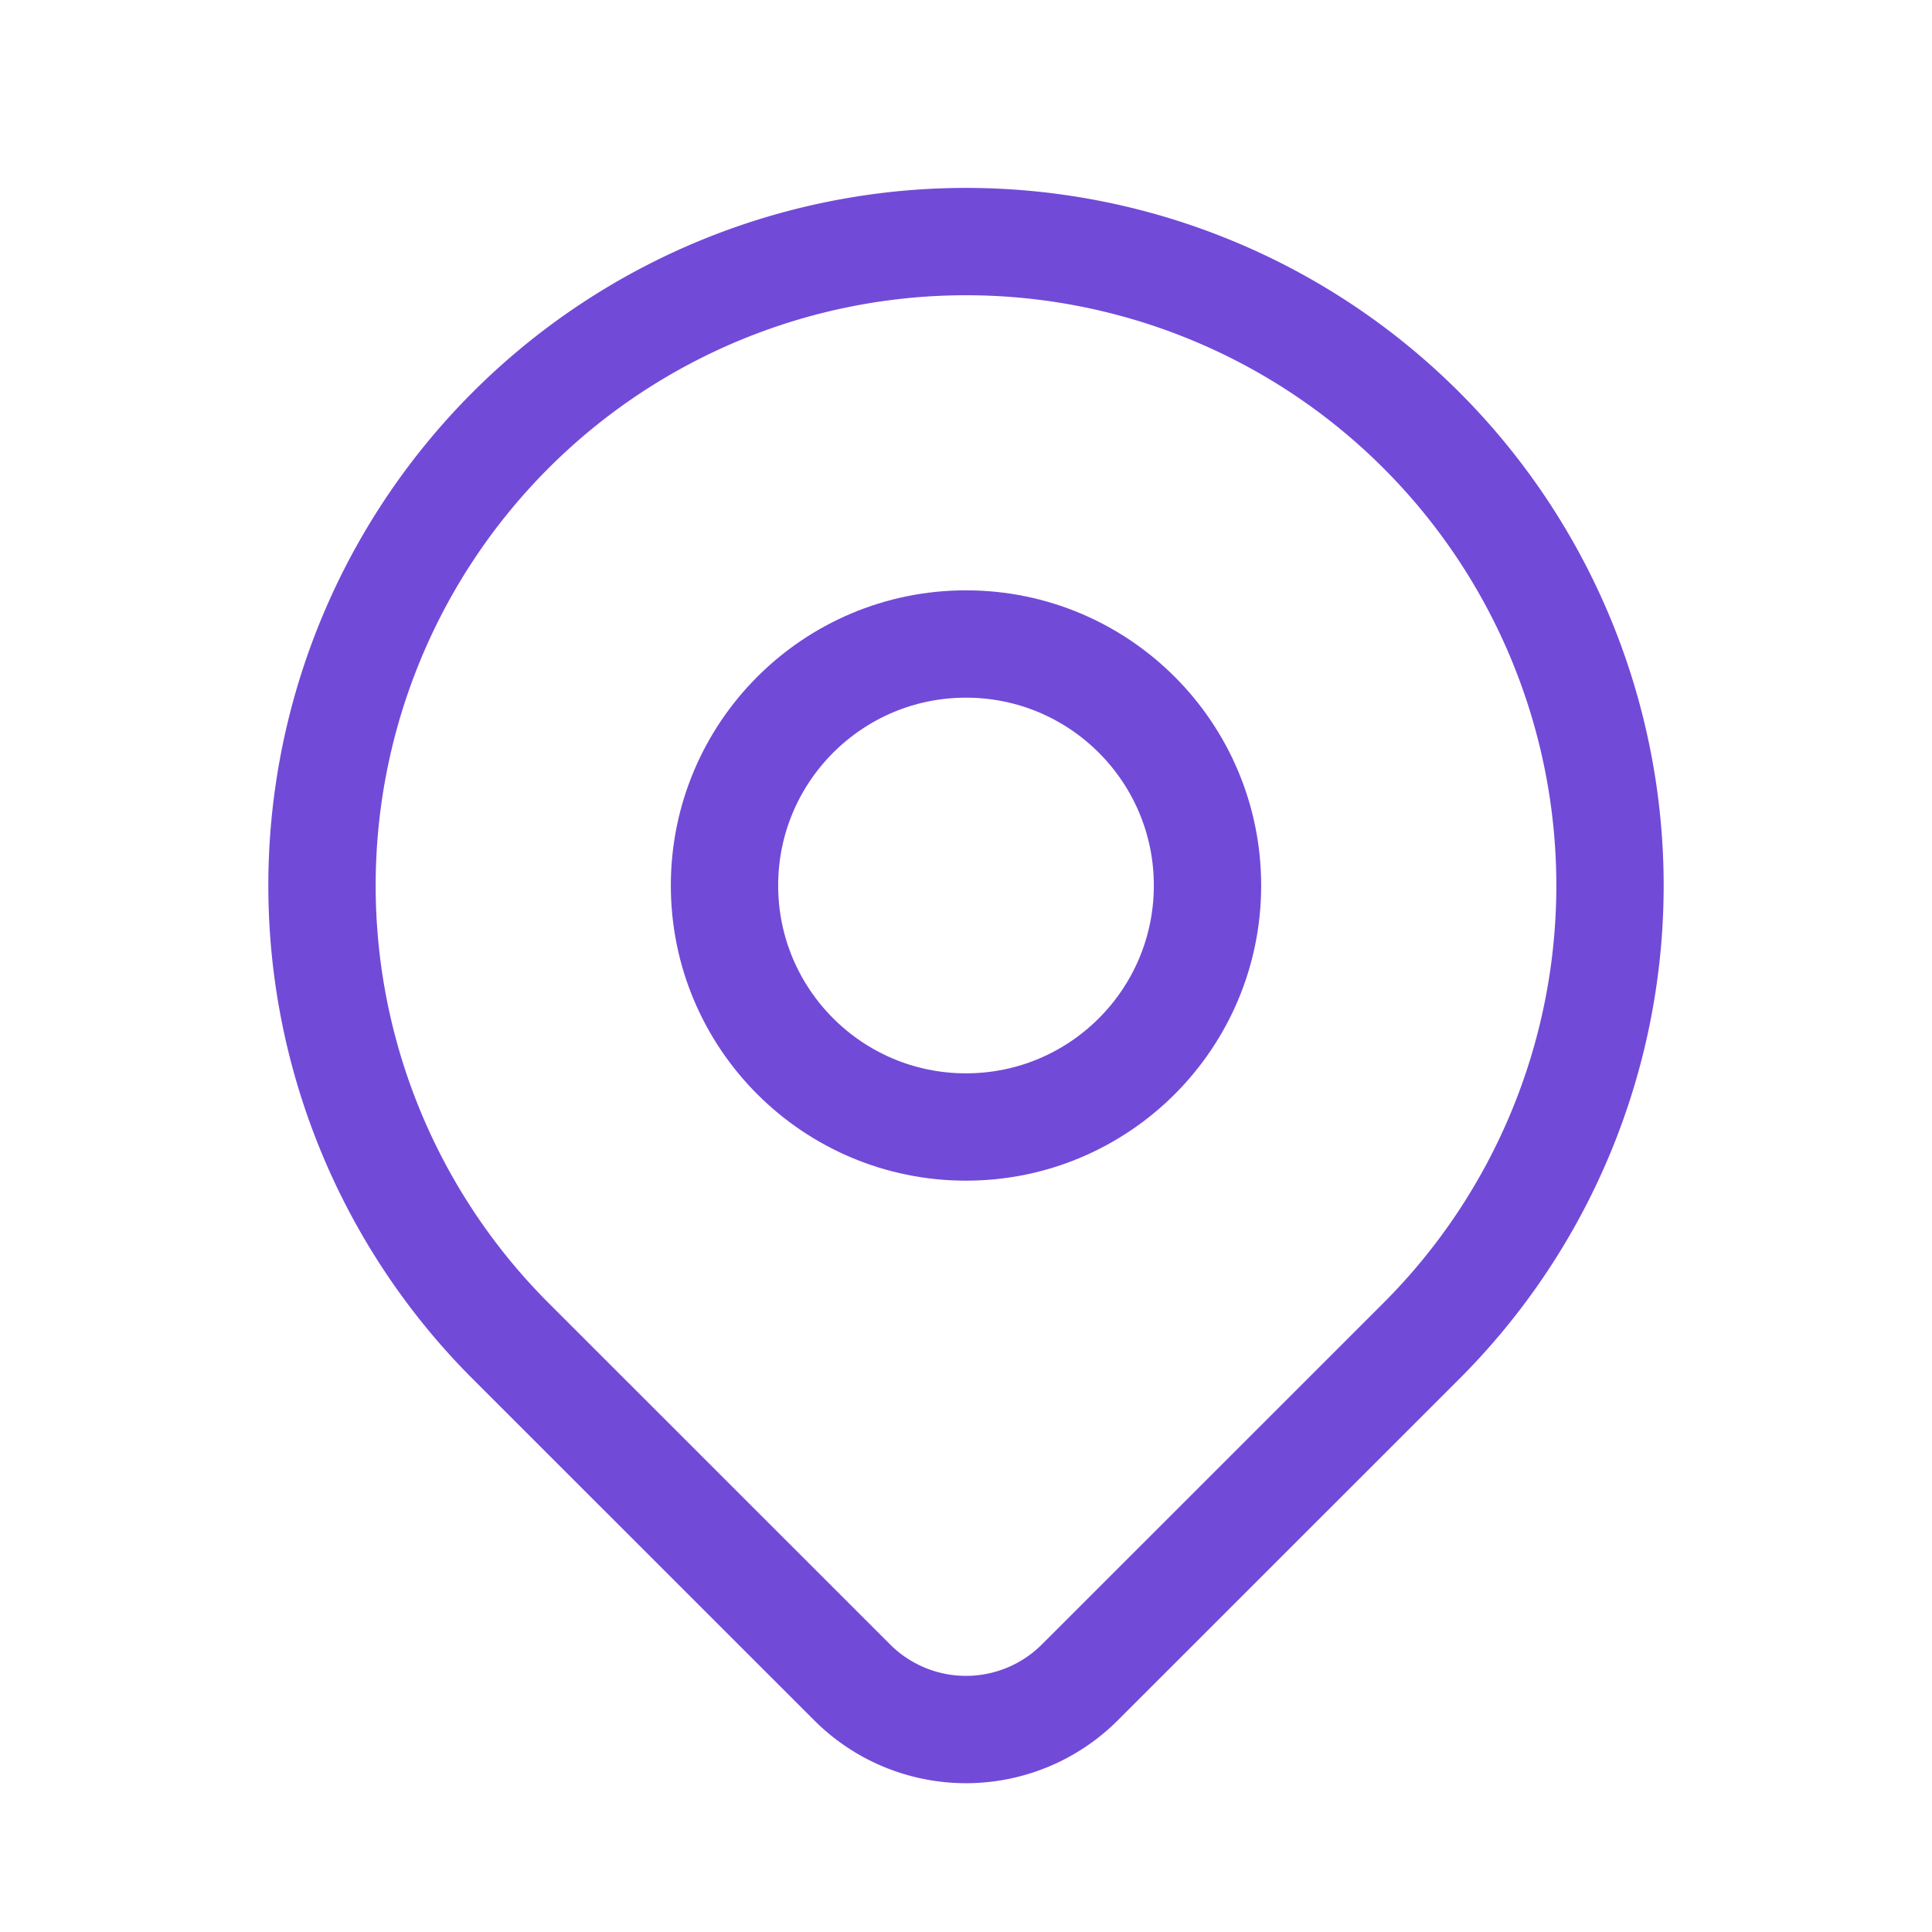 <svg id="location_icon" data-name="location icon" xmlns="http://www.w3.org/2000/svg" width="18" height="18" viewBox="0 0 18 18">
  <path id="Path_42" data-name="Path 42" d="M0,0H18V18H0Z" fill="none"/>
  <circle id="Ellipse_9" data-name="Ellipse 9" cx="2.25" cy="2.25" r="2.25" transform="translate(6.75 6)" fill="none" stroke="#724ad8" stroke-linecap="round" stroke-linejoin="round" stroke-width="1"/>
  <path id="Path_43" data-name="Path 43" d="M14.243,13.243,11.06,16.425a1.5,1.5,0,0,1-2.12,0L5.757,13.243a6,6,0,1,1,8.486,0Z" transform="translate(-1 -0.75)" fill="none" stroke="#724ad8" stroke-linecap="round" stroke-linejoin="round" stroke-width="1"/>
</svg>
